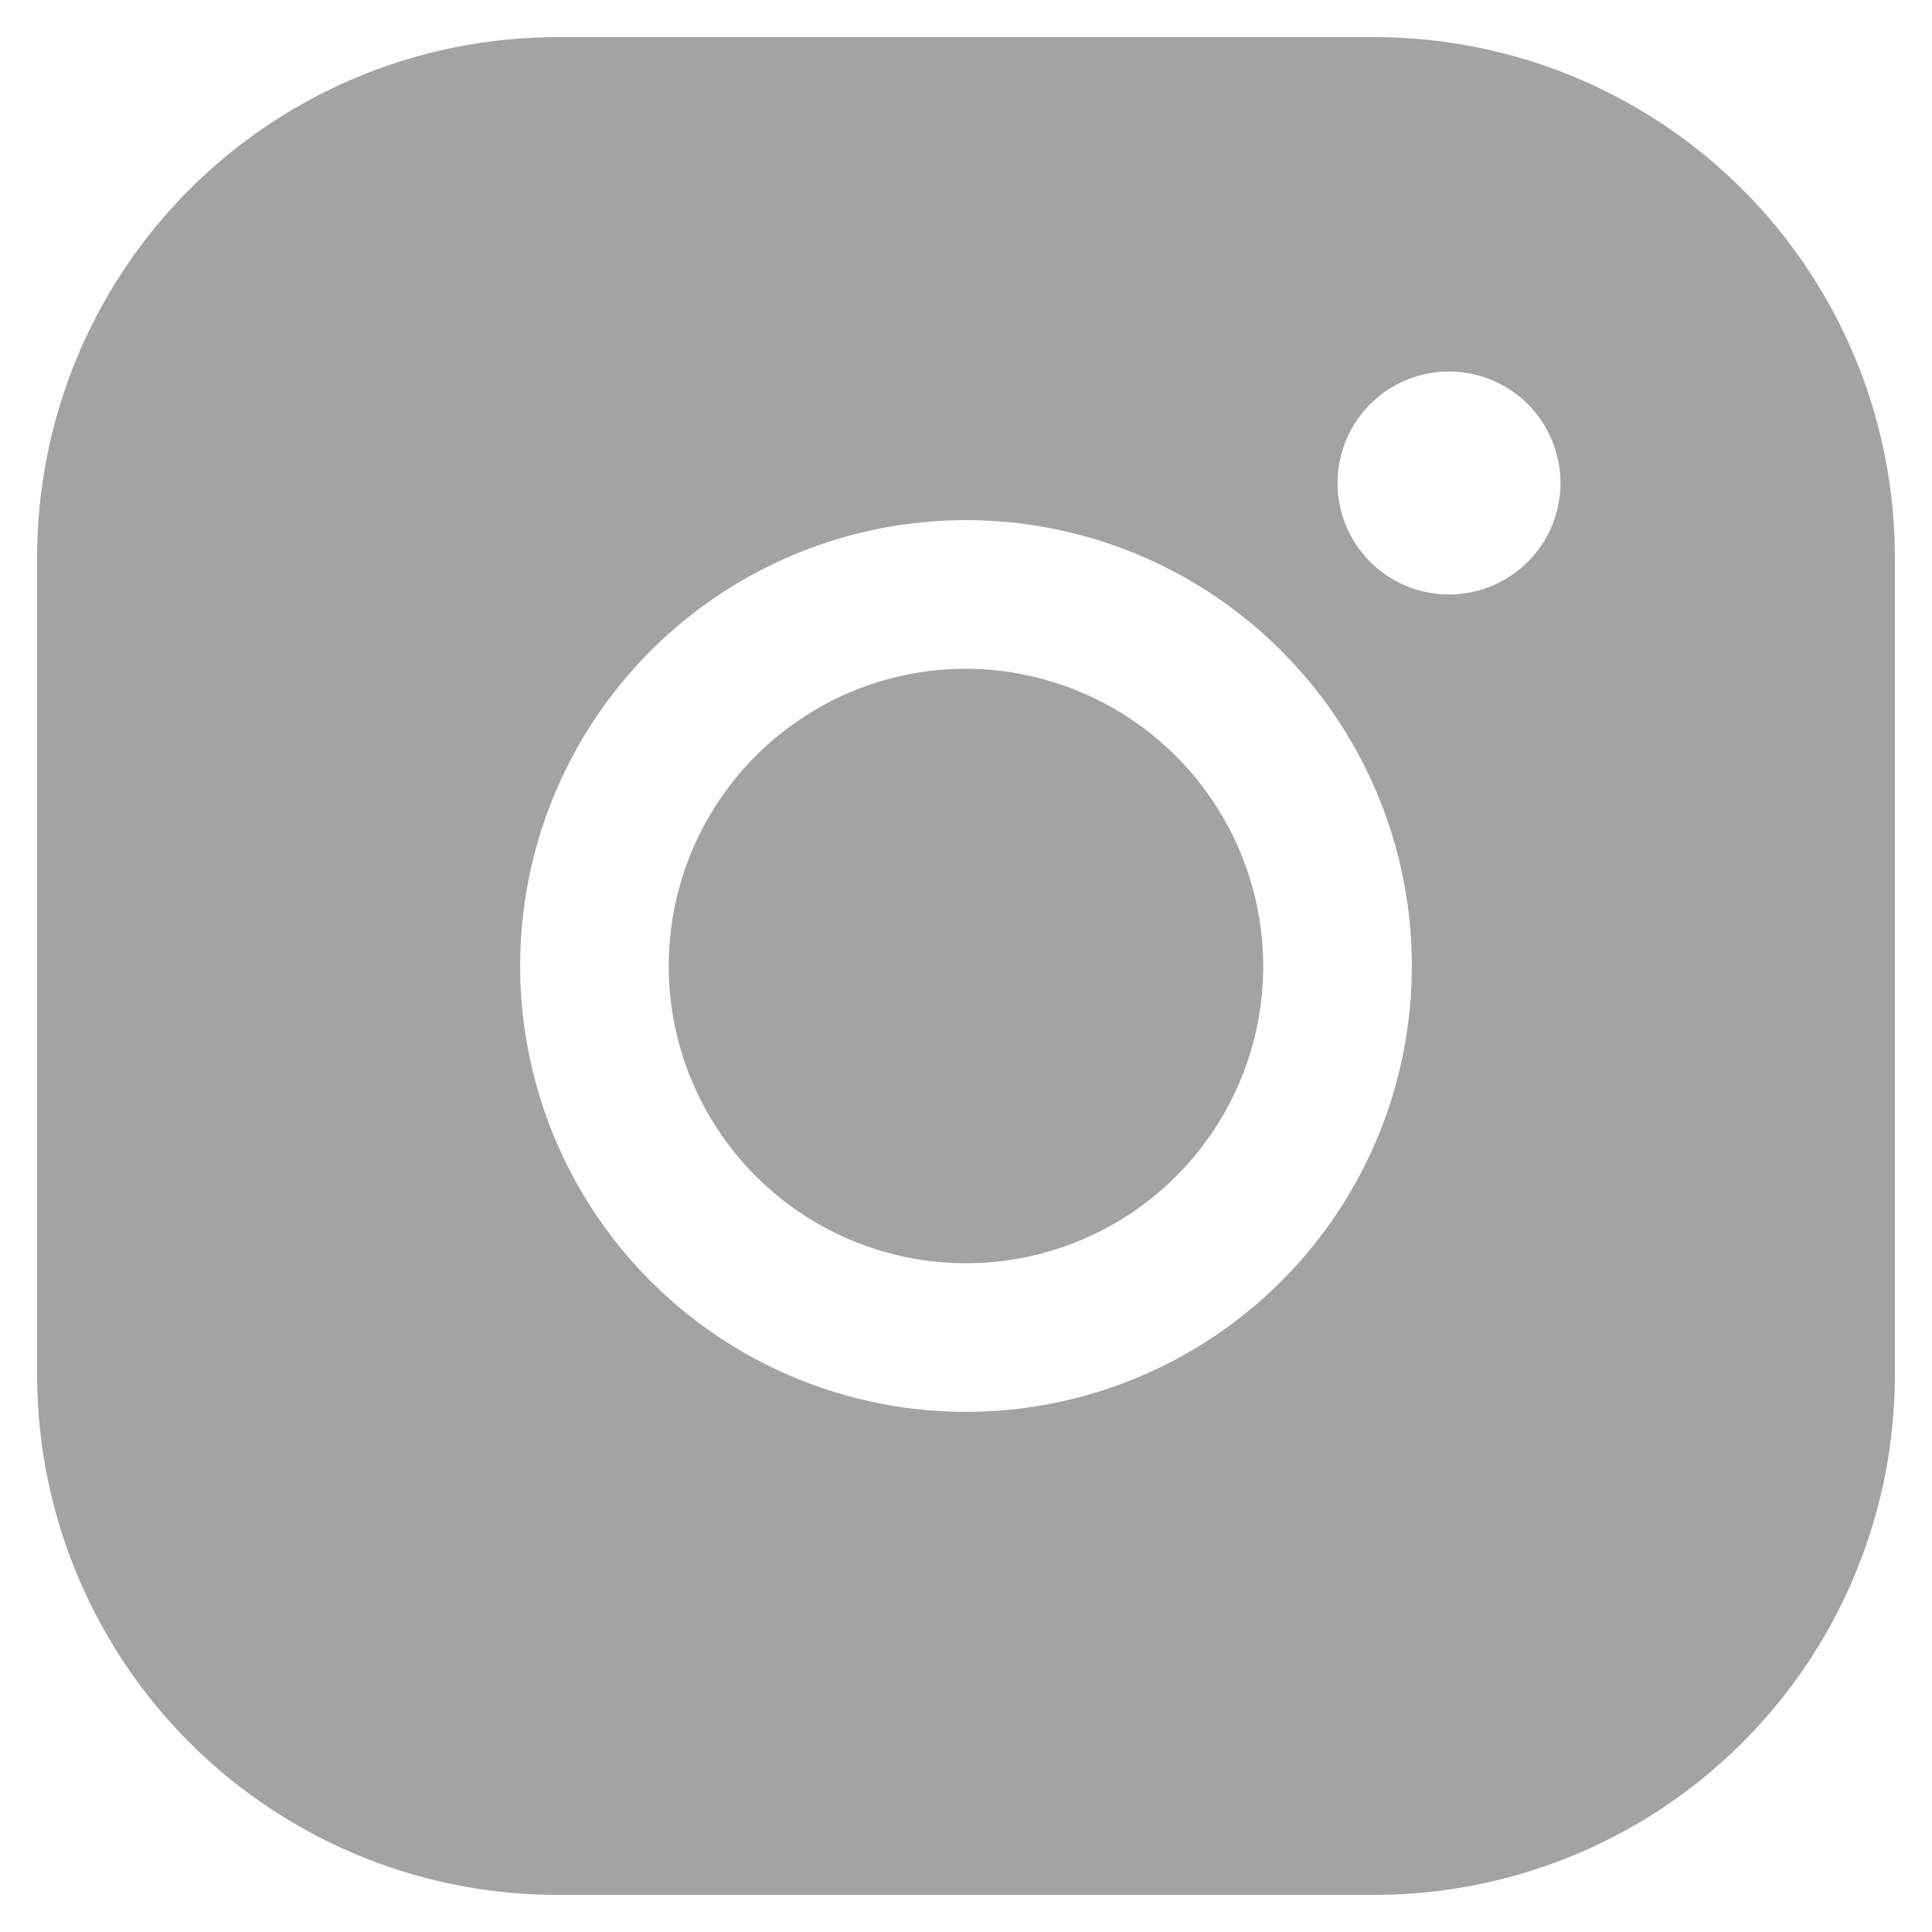 <svg width="26" height="26" fill="none" xmlns="http://www.w3.org/2000/svg"><path d="M17 13a4 4 0 11-4-4 4.012 4.012 0 014 4zm8.5-5.5v11a7 7 0 01-7 7h-11a7 7 0 01-7-7v-11a7 7 0 017-7h11a7 7 0 017 7zM19 13a6 6 0 10-12 0 6 6 0 0012 0zm2-6.5a1.5 1.5 0 10-3 0 1.5 1.5 0 003 0z" fill="#A3A3A3"/></svg>